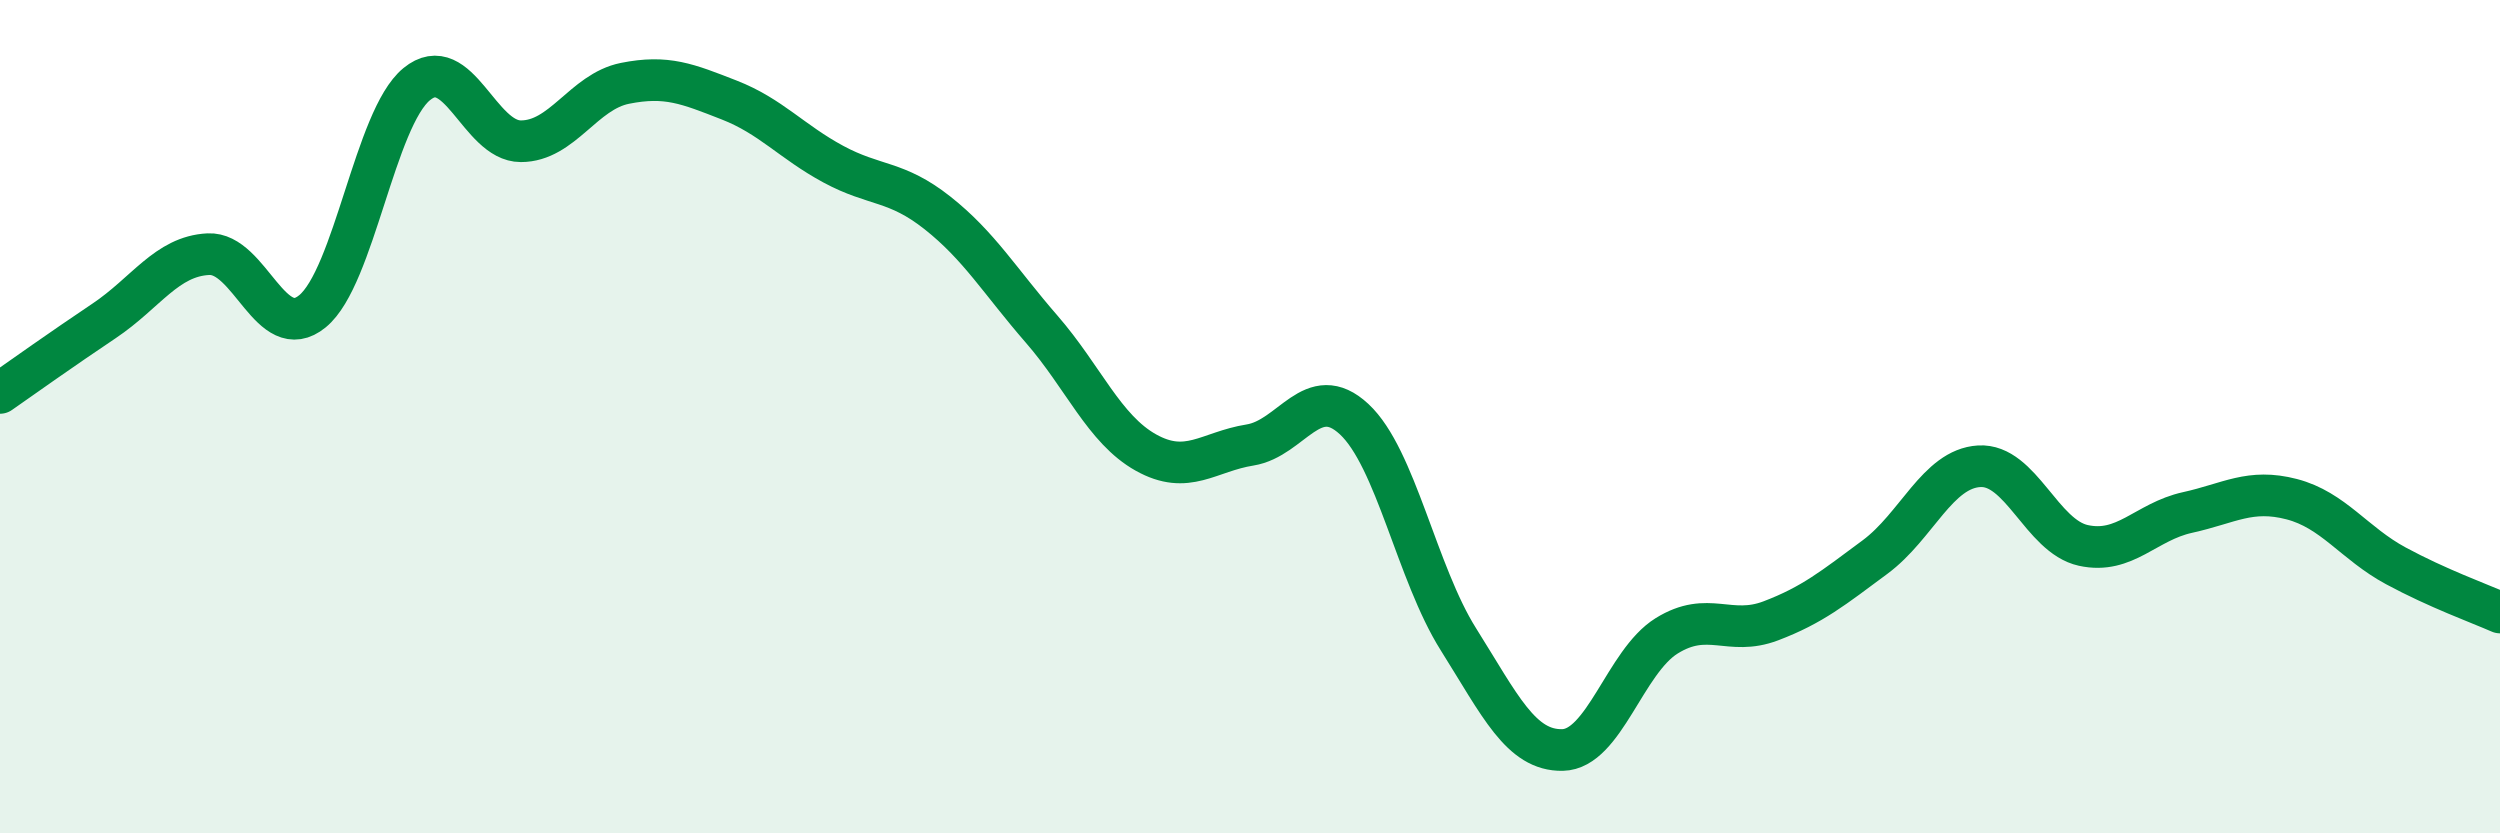 
    <svg width="60" height="20" viewBox="0 0 60 20" xmlns="http://www.w3.org/2000/svg">
      <path
        d="M 0,9.43 C 0.5,9.08 1.5,8.37 2.5,7.7 C 3.5,7.03 4,6.15 5,6.1 C 6,6.05 6.5,8.29 7.5,7.47 C 8.5,6.65 9,2.84 10,2.02 C 11,1.2 11.5,3.39 12.5,3.39 C 13.5,3.39 14,2.2 15,2 C 16,1.8 16.5,2.01 17.5,2.4 C 18.5,2.79 19,3.4 20,3.94 C 21,4.48 21.5,4.32 22.5,5.11 C 23.5,5.9 24,6.75 25,7.9 C 26,9.05 26.5,10.3 27.5,10.86 C 28.5,11.42 29,10.84 30,10.68 C 31,10.52 31.5,9.13 32.5,10.06 C 33.5,10.99 34,13.75 35,15.34 C 36,16.93 36.5,18.02 37.5,18 C 38.5,17.98 39,15.88 40,15.26 C 41,14.64 41.5,15.28 42.5,14.9 C 43.5,14.52 44,14.11 45,13.37 C 46,12.63 46.5,11.25 47.5,11.19 C 48.5,11.13 49,12.87 50,13.09 C 51,13.31 51.5,12.52 52.5,12.3 C 53.5,12.08 54,11.72 55,11.98 C 56,12.24 56.5,13.04 57.5,13.58 C 58.5,14.12 59.5,14.48 60,14.7L60 20L0 20Z"
        fill="#008740"
        opacity="0.1"
        stroke-linecap="round"
        stroke-linejoin="round"
      />
      <path
        d="M 0,9.43 C 0.5,9.08 1.5,8.37 2.5,7.7 C 3.5,7.03 4,6.15 5,6.1 C 6,6.05 6.5,8.29 7.5,7.47 C 8.5,6.65 9,2.84 10,2.02 C 11,1.2 11.5,3.39 12.5,3.39 C 13.5,3.39 14,2.2 15,2 C 16,1.8 16.5,2.01 17.5,2.4 C 18.5,2.79 19,3.4 20,3.94 C 21,4.48 21.5,4.32 22.5,5.11 C 23.5,5.9 24,6.75 25,7.9 C 26,9.05 26.5,10.3 27.5,10.86 C 28.5,11.42 29,10.84 30,10.68 C 31,10.52 31.5,9.13 32.5,10.06 C 33.5,10.99 34,13.75 35,15.34 C 36,16.93 36.5,18.02 37.5,18 C 38.5,17.98 39,15.88 40,15.26 C 41,14.64 41.5,15.28 42.5,14.9 C 43.5,14.52 44,14.11 45,13.37 C 46,12.63 46.5,11.25 47.5,11.19 C 48.5,11.13 49,12.87 50,13.09 C 51,13.31 51.5,12.52 52.5,12.3 C 53.5,12.08 54,11.72 55,11.98 C 56,12.24 56.5,13.04 57.5,13.58 C 58.5,14.12 59.5,14.48 60,14.7"
        stroke="#008740"
        stroke-width="1"
        fill="none"
        stroke-linecap="round"
        stroke-linejoin="round"
      />
    </svg>
  